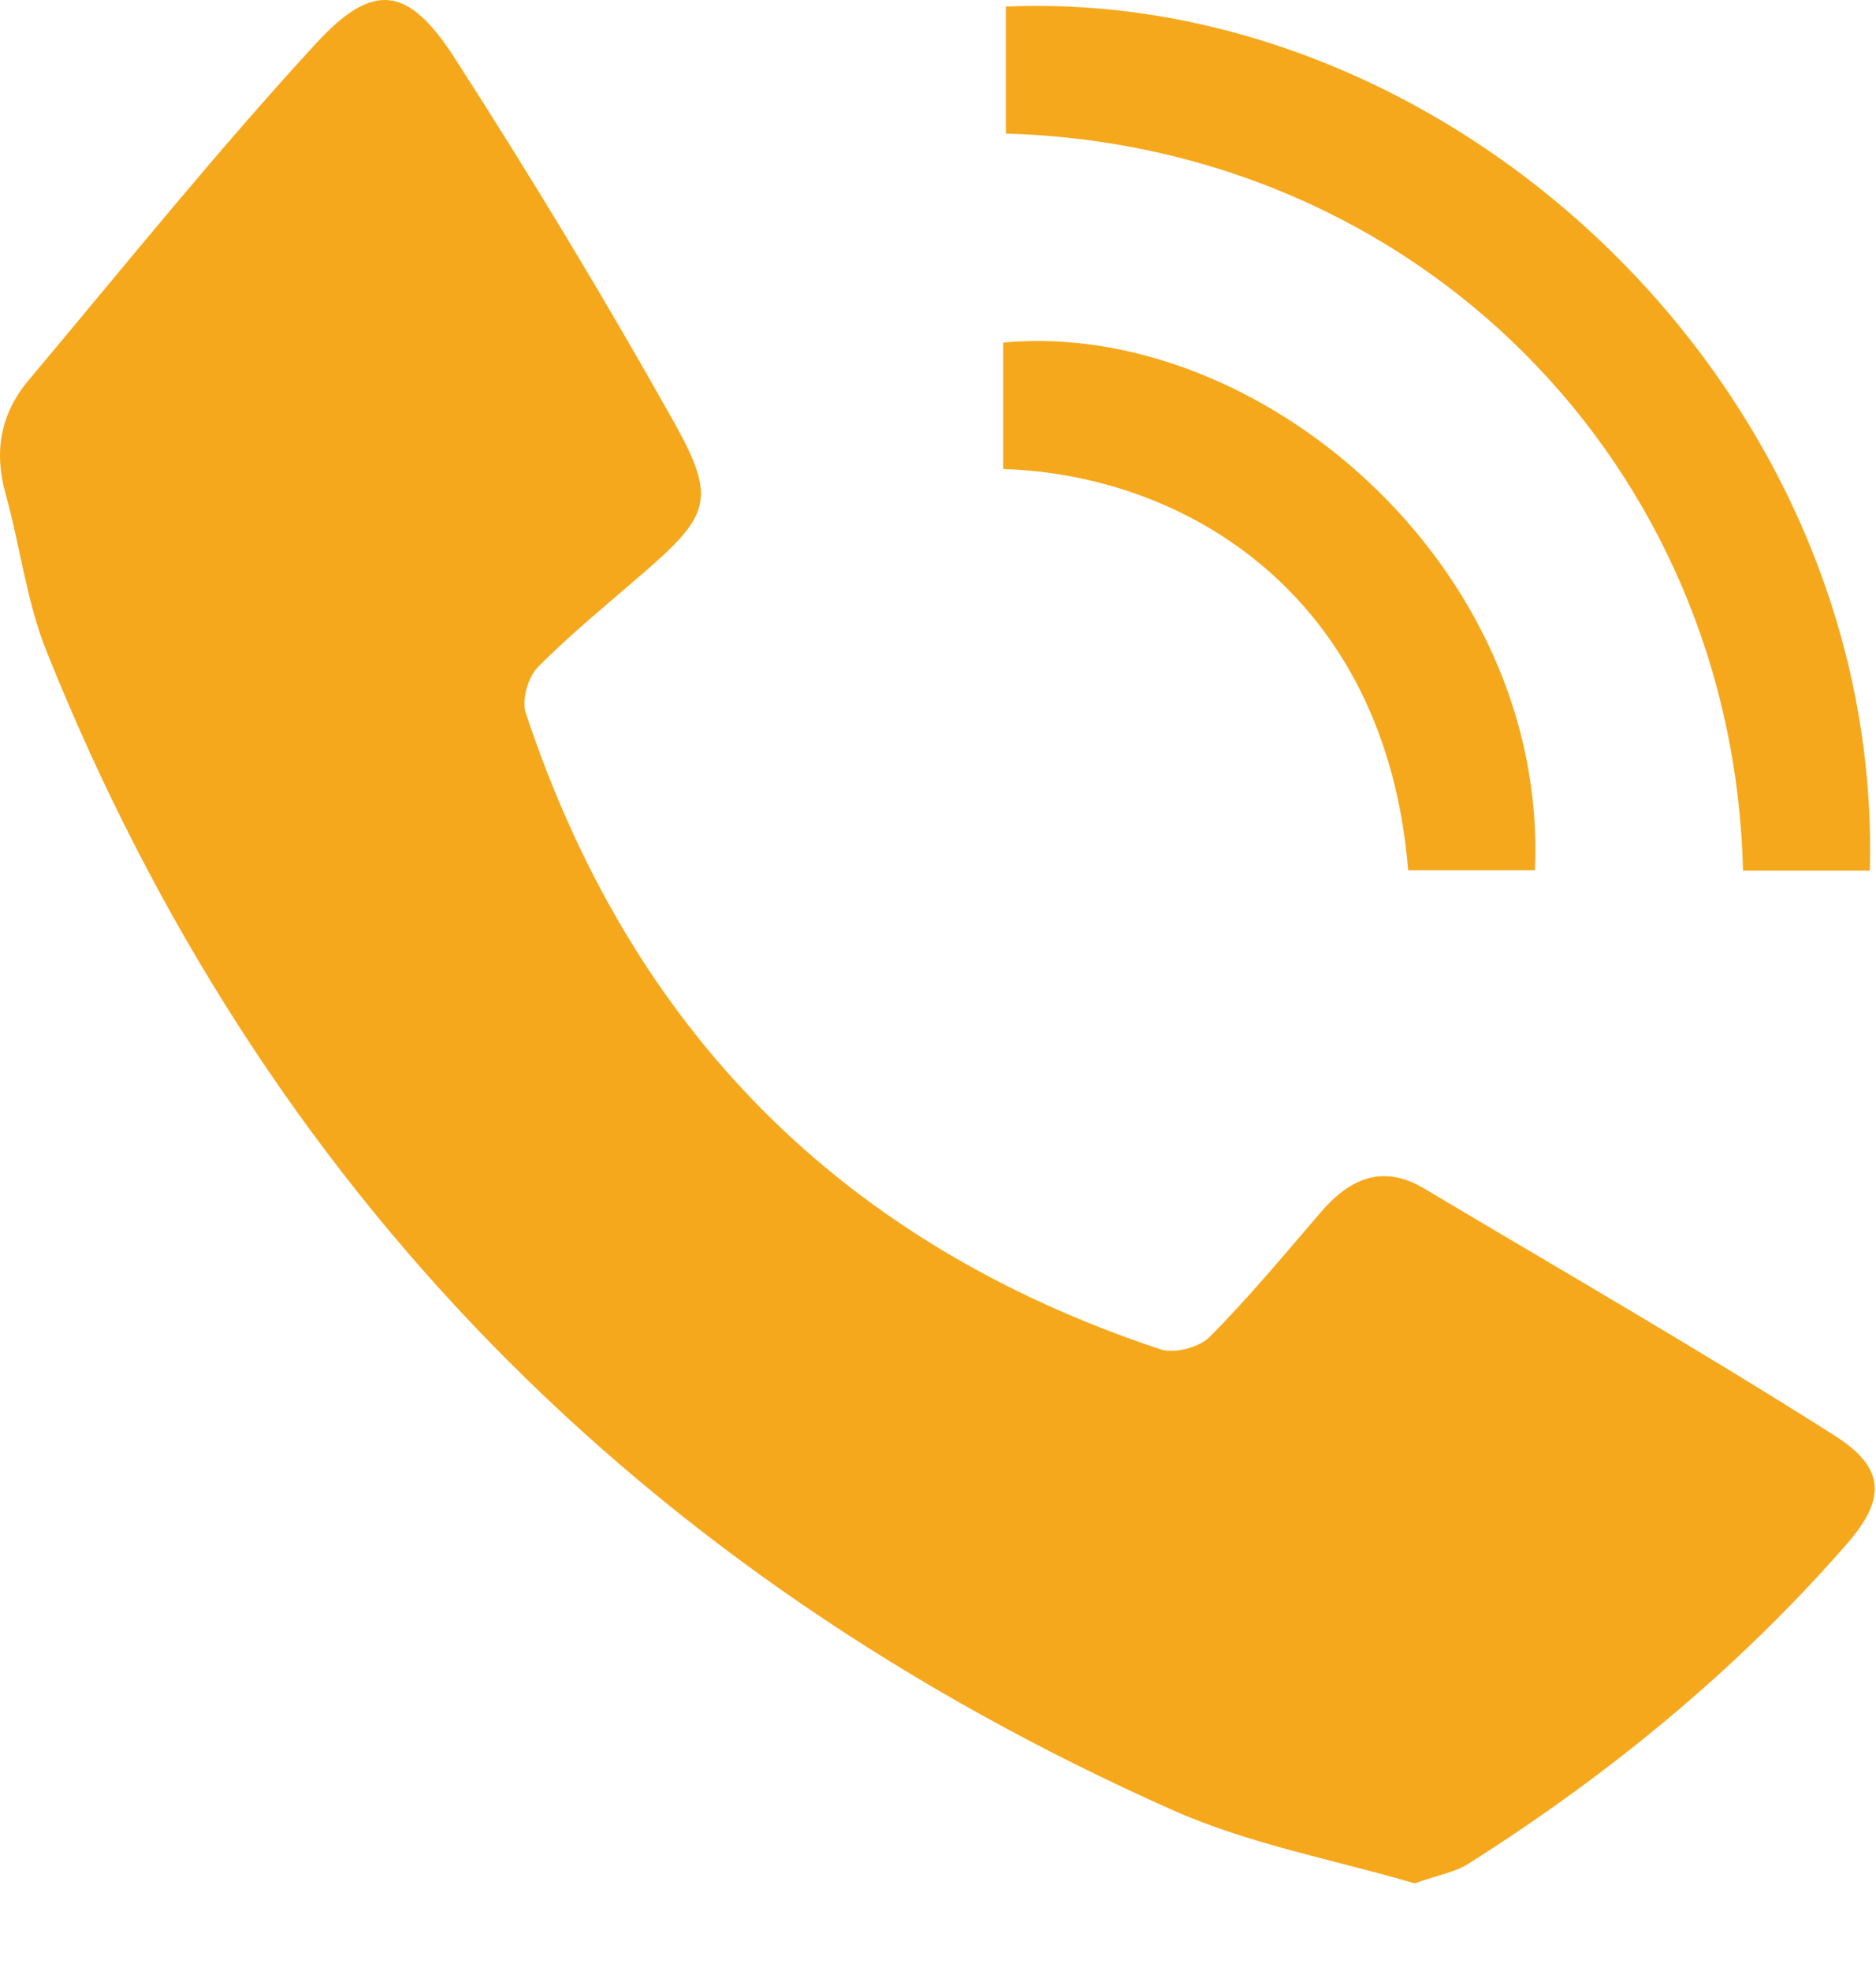 <?xml version="1.0" encoding="UTF-8"?>
<svg xmlns="http://www.w3.org/2000/svg" width="20" height="21" viewBox="0 0 20 21" fill="none">
  <path d="M15.08 20.066C14.246 19.819 13.325 19.653 12.495 19.283C6.856 16.77 2.803 12.693 0.495 6.937C0.282 6.406 0.215 5.817 0.059 5.261C-0.068 4.808 0.008 4.403 0.305 4.051C1.315 2.849 2.302 1.622 3.366 0.466C3.981 -0.203 4.351 -0.152 4.849 0.621C5.668 1.893 6.452 3.189 7.191 4.508C7.644 5.318 7.561 5.495 6.864 6.1C6.483 6.431 6.089 6.75 5.734 7.108C5.629 7.214 5.56 7.458 5.605 7.596C6.728 10.984 8.984 13.254 12.374 14.377C12.522 14.426 12.787 14.355 12.899 14.242C13.316 13.821 13.697 13.362 14.084 12.912C14.391 12.555 14.743 12.401 15.181 12.662C16.645 13.534 18.123 14.384 19.561 15.297C20.101 15.64 20.108 15.969 19.692 16.447C18.522 17.788 17.157 18.906 15.655 19.857C15.512 19.948 15.33 19.978 15.081 20.066H15.08Z" fill="#F6A81C"></path>
  <path d="M19.934 9.276H18.582C18.48 4.964 15.129 1.549 10.723 1.423V0.07C15.506 -0.135 20.073 4.155 19.934 9.275V9.276Z" fill="#F6A81C"></path>
  <path d="M15.012 9.272C14.779 6.366 12.668 5.06 10.695 4.997C10.695 4.77 10.695 4.54 10.695 4.309C10.695 4.078 10.695 3.867 10.695 3.65C13.414 3.397 16.507 6.019 16.364 9.272H15.012Z" fill="#F6A81C"></path>
</svg>
